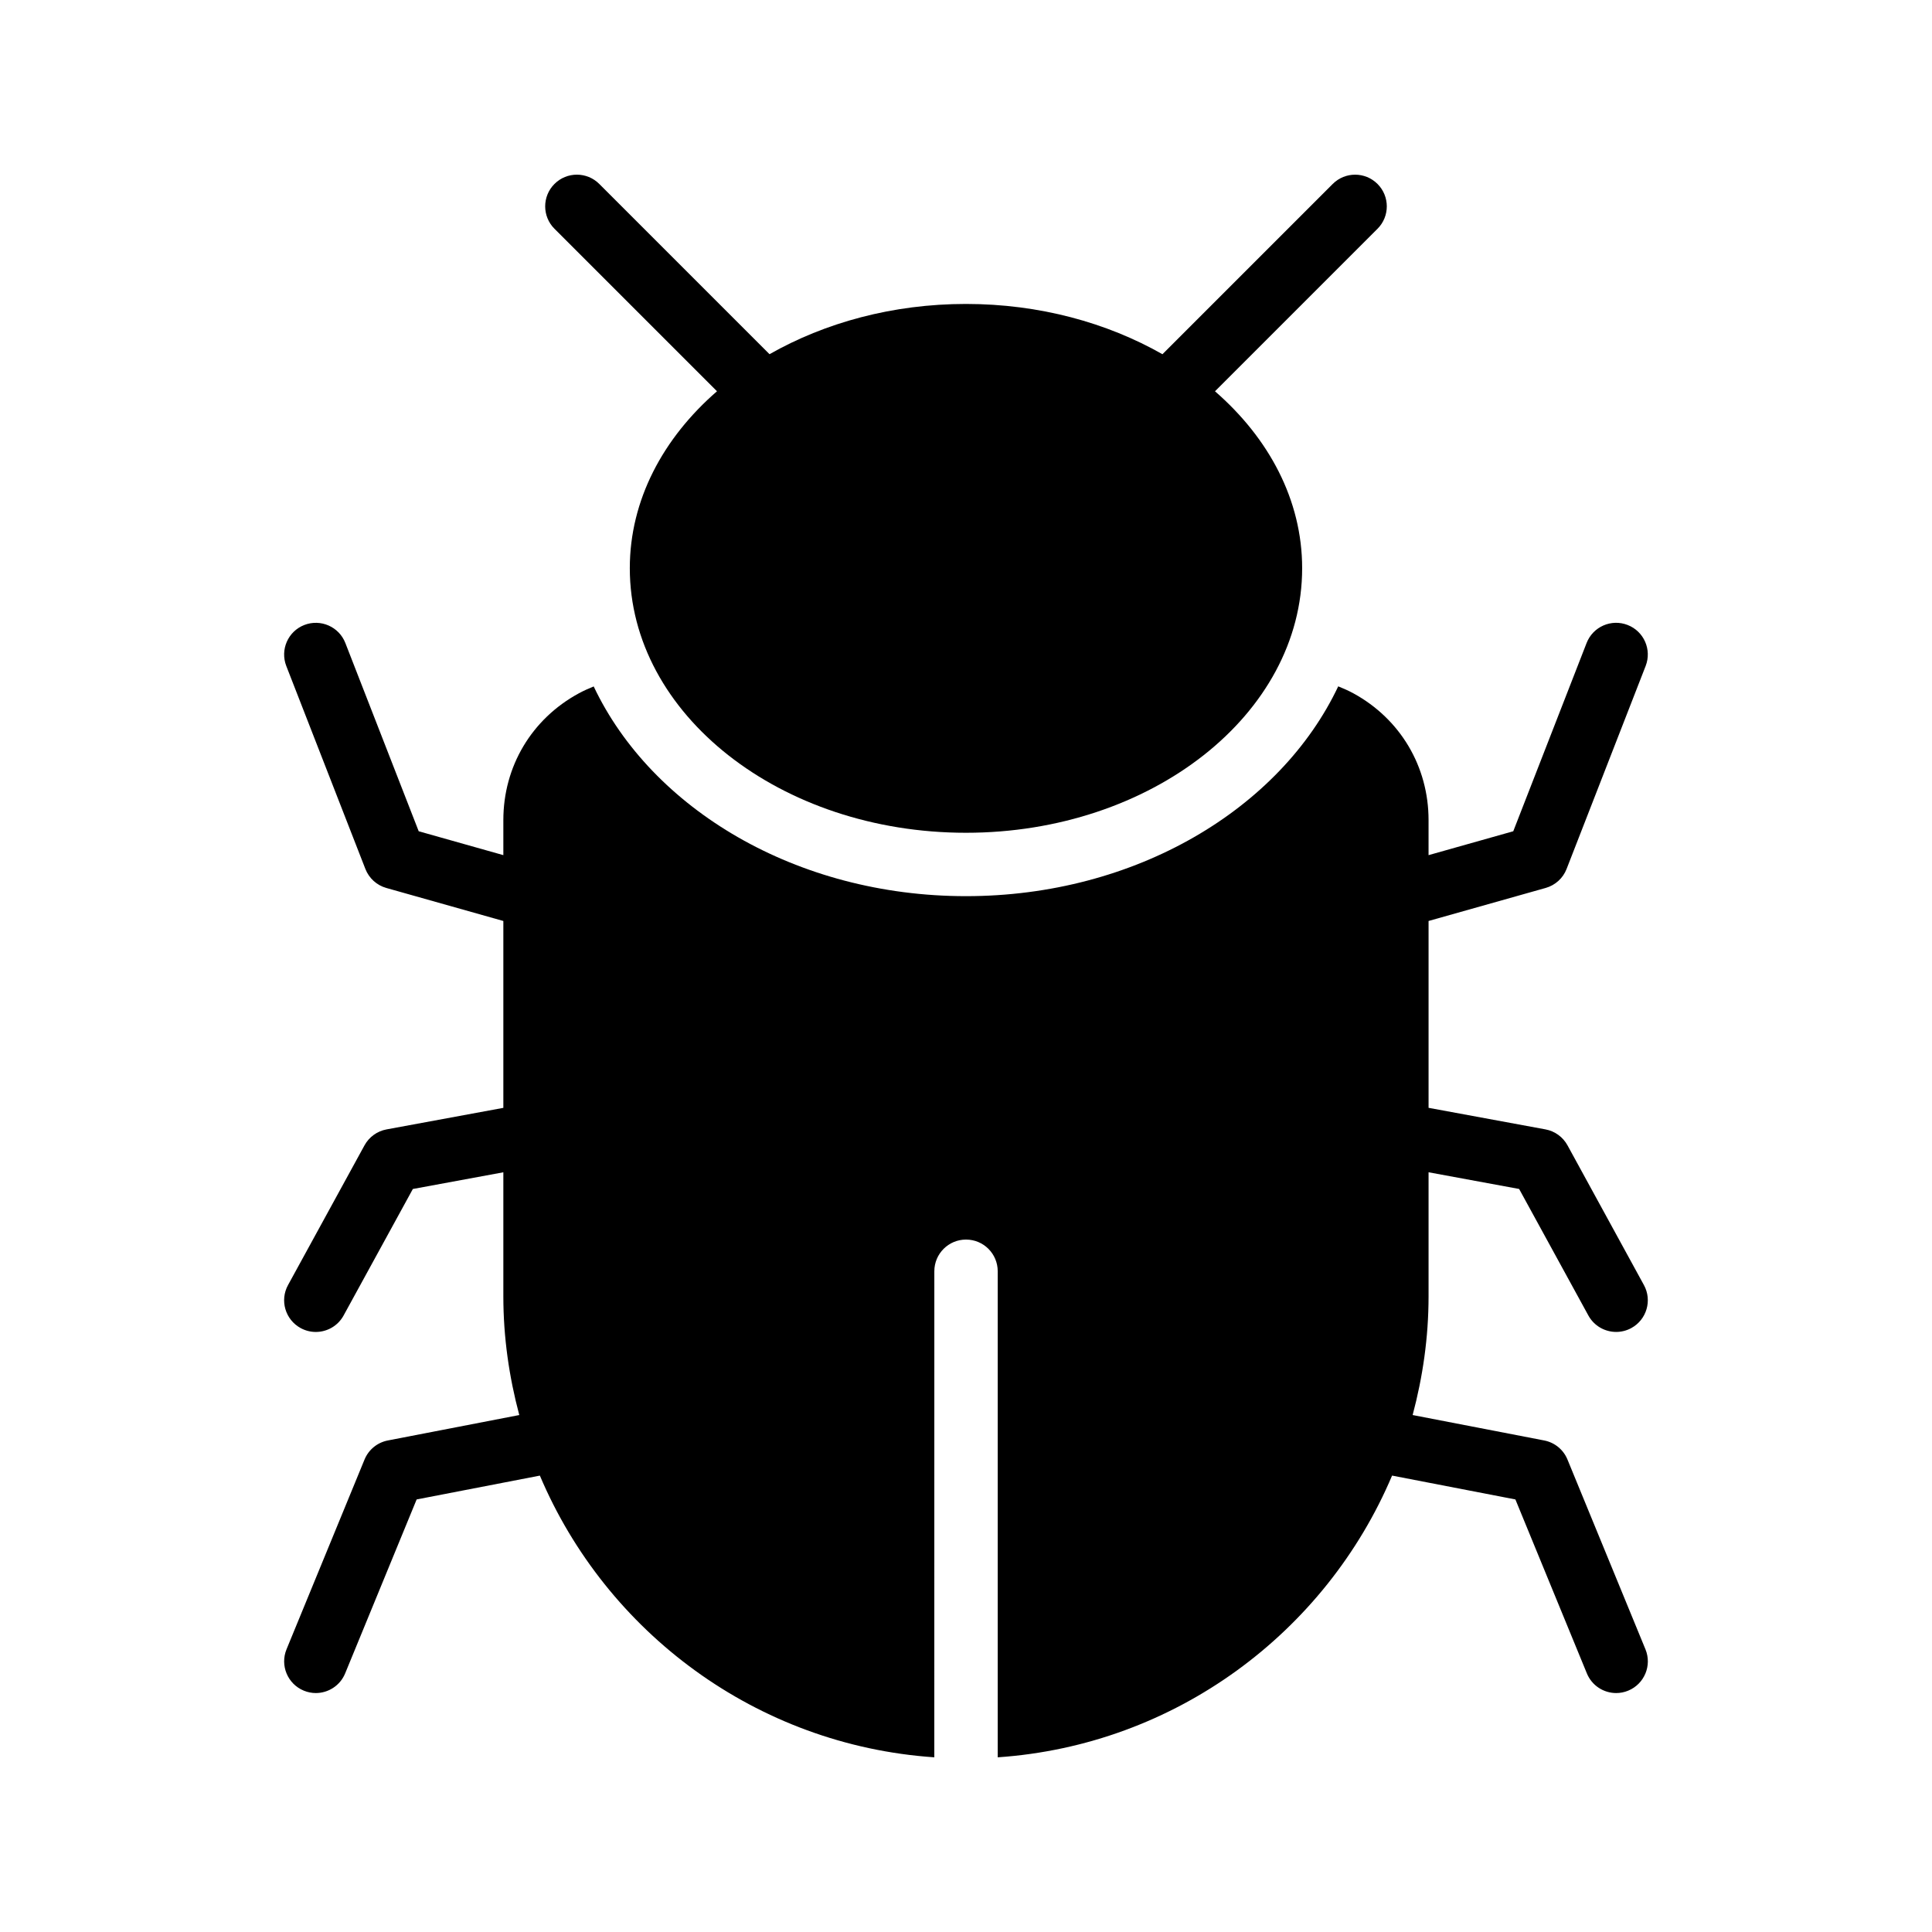 <?xml version="1.0" encoding="UTF-8"?>
<!-- Uploaded to: ICON Repo, www.svgrepo.com, Generator: ICON Repo Mixer Tools -->
<svg fill="#000000" width="800px" height="800px" version="1.1" viewBox="144 144 512 512" xmlns="http://www.w3.org/2000/svg">
 <g>
  <path d="m334.01 247.69c-14.309 12.426-23.105 28.844-23.105 46.891 0 38.711 39.969 70.113 89.09 70.113 49.121 0 89.09-31.402 89.09-70.113 0-18.043-8.797-34.457-23.098-46.883l43.07-43.07c3.281-3.281 3.281-8.594 0-11.875s-8.594-3.281-11.875 0l-45.121 45.121c-14.664-8.344-32.621-13.324-52.07-13.324-19.441 0-37.395 4.977-52.059 13.316l-45.117-45.117c-3.281-3.281-8.594-3.281-11.875 0s-3.281 8.594 0 11.875z"/>
  <path d="m580.06 581.08-20.664-50.289c-1.074-2.621-3.394-4.519-6.176-5.055l-34.855-6.738c2.68-10.051 4.219-20.57 4.219-31.461v-32.875l24 4.426 18.344 33.52c1.523 2.789 4.402 4.367 7.371 4.367 1.359 0 2.746-0.332 4.019-1.027 4.074-2.227 5.566-7.332 3.336-11.398l-20.25-37.023c-1.215-2.219-3.356-3.769-5.84-4.227l-30.98-5.715v-49.516l31.035-8.754c2.535-0.715 4.594-2.578 5.543-5.035l20.949-53.785c1.68-4.32-0.449-9.188-4.773-10.867-4.32-1.688-9.184 0.449-10.875 4.777l-19.434 49.887-22.449 6.332v-9.289c0-14.191-7.473-26.785-19.902-33.586-1.32-0.719-2.672-1.309-4.035-1.859-15.352 32.477-53.73 55.602-98.656 55.602-44.914 0-83.293-23.113-98.652-55.578-1.336 0.547-2.664 1.129-3.961 1.836-12.512 6.801-19.984 19.398-19.984 33.586v9.285l-22.43-6.328-19.441-49.891c-1.68-4.316-6.551-6.453-10.875-4.773-4.32 1.68-6.453 6.551-4.773 10.875l20.961 53.785c0.961 2.453 3.008 4.316 5.543 5.031l31.016 8.75v49.523l-30.957 5.711c-2.484 0.461-4.625 2.008-5.84 4.227l-20.262 37.02c-2.231 4.066-0.738 9.168 3.328 11.395 1.277 0.699 2.664 1.035 4.027 1.035 2.969 0 5.848-1.578 7.371-4.367l18.352-33.52 23.98-4.426v32.871c0 10.891 1.539 21.41 4.223 31.461l-34.832 6.738c-2.781 0.535-5.102 2.434-6.176 5.051l-20.672 50.289c-1.762 4.293 0.285 9.195 4.574 10.961 1.043 0.43 2.125 0.637 3.191 0.637 3.297-0.004 6.43-1.965 7.766-5.207l18.949-46.102 32.656-6.316c17.586 41.543 57.426 71.445 104.53 74.656l0.008-128.81c0-4.637 3.754-8.398 8.398-8.398 4.641 0 8.398 3.758 8.398 8.398v128.81c47.094-3.219 86.926-33.121 104.51-74.66l32.68 6.32 18.941 46.098c1.328 3.246 4.461 5.211 7.766 5.211 1.066 0 2.148-0.203 3.191-0.637 4.285-1.766 6.332-6.668 4.57-10.957z"/>
 </g>
</svg>
